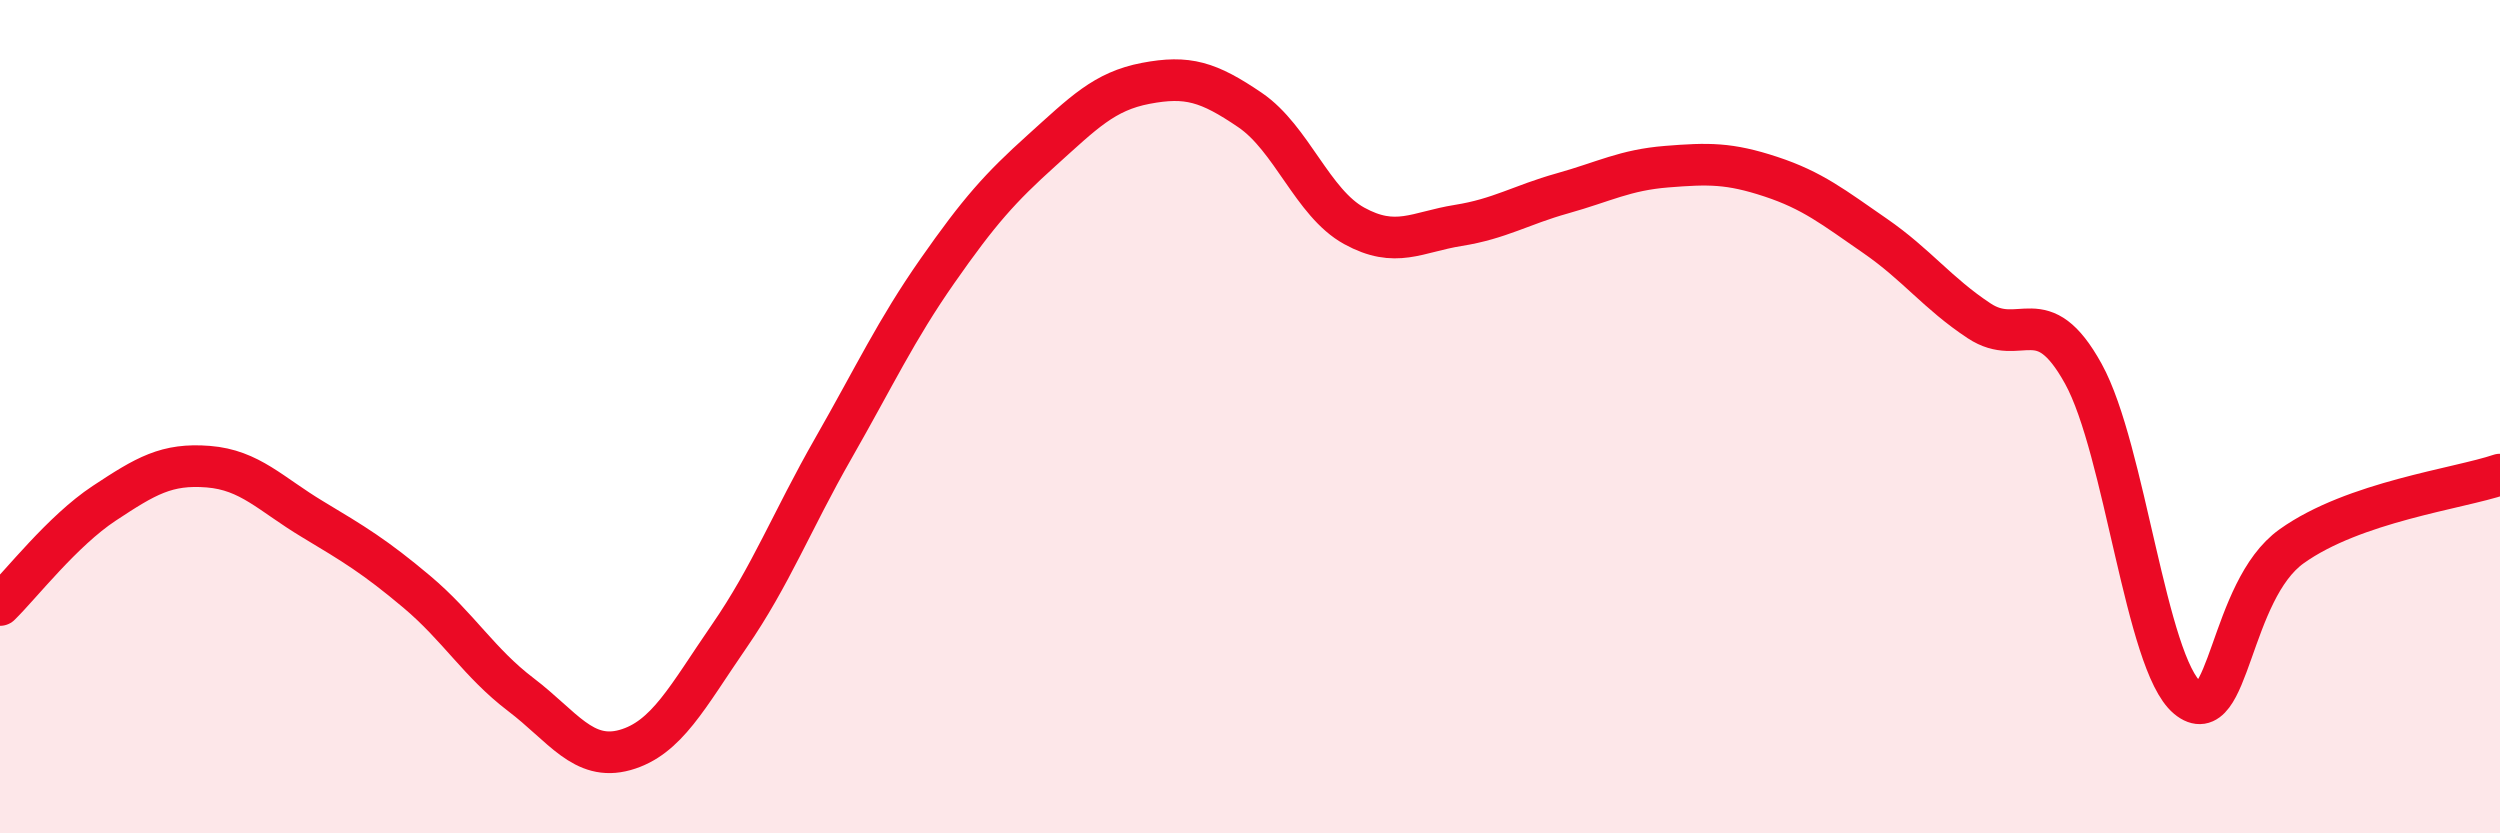 
    <svg width="60" height="20" viewBox="0 0 60 20" xmlns="http://www.w3.org/2000/svg">
      <path
        d="M 0,14.52 C 0.5,14.03 1.5,12.74 2.5,12.08 C 3.5,11.42 4,11.12 5,11.2 C 6,11.28 6.5,11.86 7.5,12.46 C 8.5,13.06 9,13.36 10,14.2 C 11,15.04 11.5,15.91 12.5,16.67 C 13.5,17.43 14,18.28 15,18 C 16,17.72 16.5,16.72 17.5,15.27 C 18.5,13.82 19,12.51 20,10.76 C 21,9.01 21.5,7.93 22.5,6.5 C 23.5,5.07 24,4.51 25,3.61 C 26,2.71 26.5,2.19 27.5,2 C 28.5,1.81 29,1.96 30,2.64 C 31,3.32 31.5,4.87 32.5,5.42 C 33.5,5.97 34,5.57 35,5.41 C 36,5.25 36.5,4.92 37.5,4.64 C 38.5,4.36 39,4.08 40,4 C 41,3.92 41.5,3.91 42.5,4.24 C 43.5,4.57 44,4.97 45,5.66 C 46,6.35 46.5,7.04 47.5,7.7 C 48.5,8.36 49,7.16 50,8.97 C 51,10.78 51.5,15.92 52.5,16.75 C 53.5,17.58 53.5,14.18 55,13.11 C 56.5,12.04 59,11.73 60,11.39L60 20L0 20Z"
        fill="#EB0A25"
        opacity="0.1"
        stroke-linecap="round"
        stroke-linejoin="round"
      />
      <path
        d="M 0,14.52 C 0.5,14.03 1.5,12.74 2.5,12.08 C 3.5,11.42 4,11.12 5,11.2 C 6,11.28 6.5,11.86 7.5,12.46 C 8.5,13.06 9,13.36 10,14.2 C 11,15.04 11.5,15.91 12.5,16.67 C 13.5,17.43 14,18.28 15,18 C 16,17.72 16.5,16.72 17.5,15.27 C 18.5,13.82 19,12.51 20,10.76 C 21,9.01 21.5,7.93 22.5,6.5 C 23.5,5.07 24,4.51 25,3.61 C 26,2.71 26.5,2.19 27.5,2 C 28.5,1.81 29,1.96 30,2.64 C 31,3.32 31.5,4.87 32.5,5.42 C 33.5,5.97 34,5.57 35,5.41 C 36,5.25 36.5,4.92 37.5,4.64 C 38.5,4.36 39,4.08 40,4 C 41,3.92 41.5,3.91 42.5,4.24 C 43.5,4.57 44,4.97 45,5.66 C 46,6.35 46.5,7.04 47.5,7.7 C 48.5,8.36 49,7.16 50,8.97 C 51,10.78 51.5,15.92 52.5,16.75 C 53.5,17.58 53.5,14.18 55,13.11 C 56.5,12.04 59,11.73 60,11.39"
        stroke="#EB0A25"
        stroke-width="1"
        fill="none"
        stroke-linecap="round"
        stroke-linejoin="round"
      />
    </svg>
  